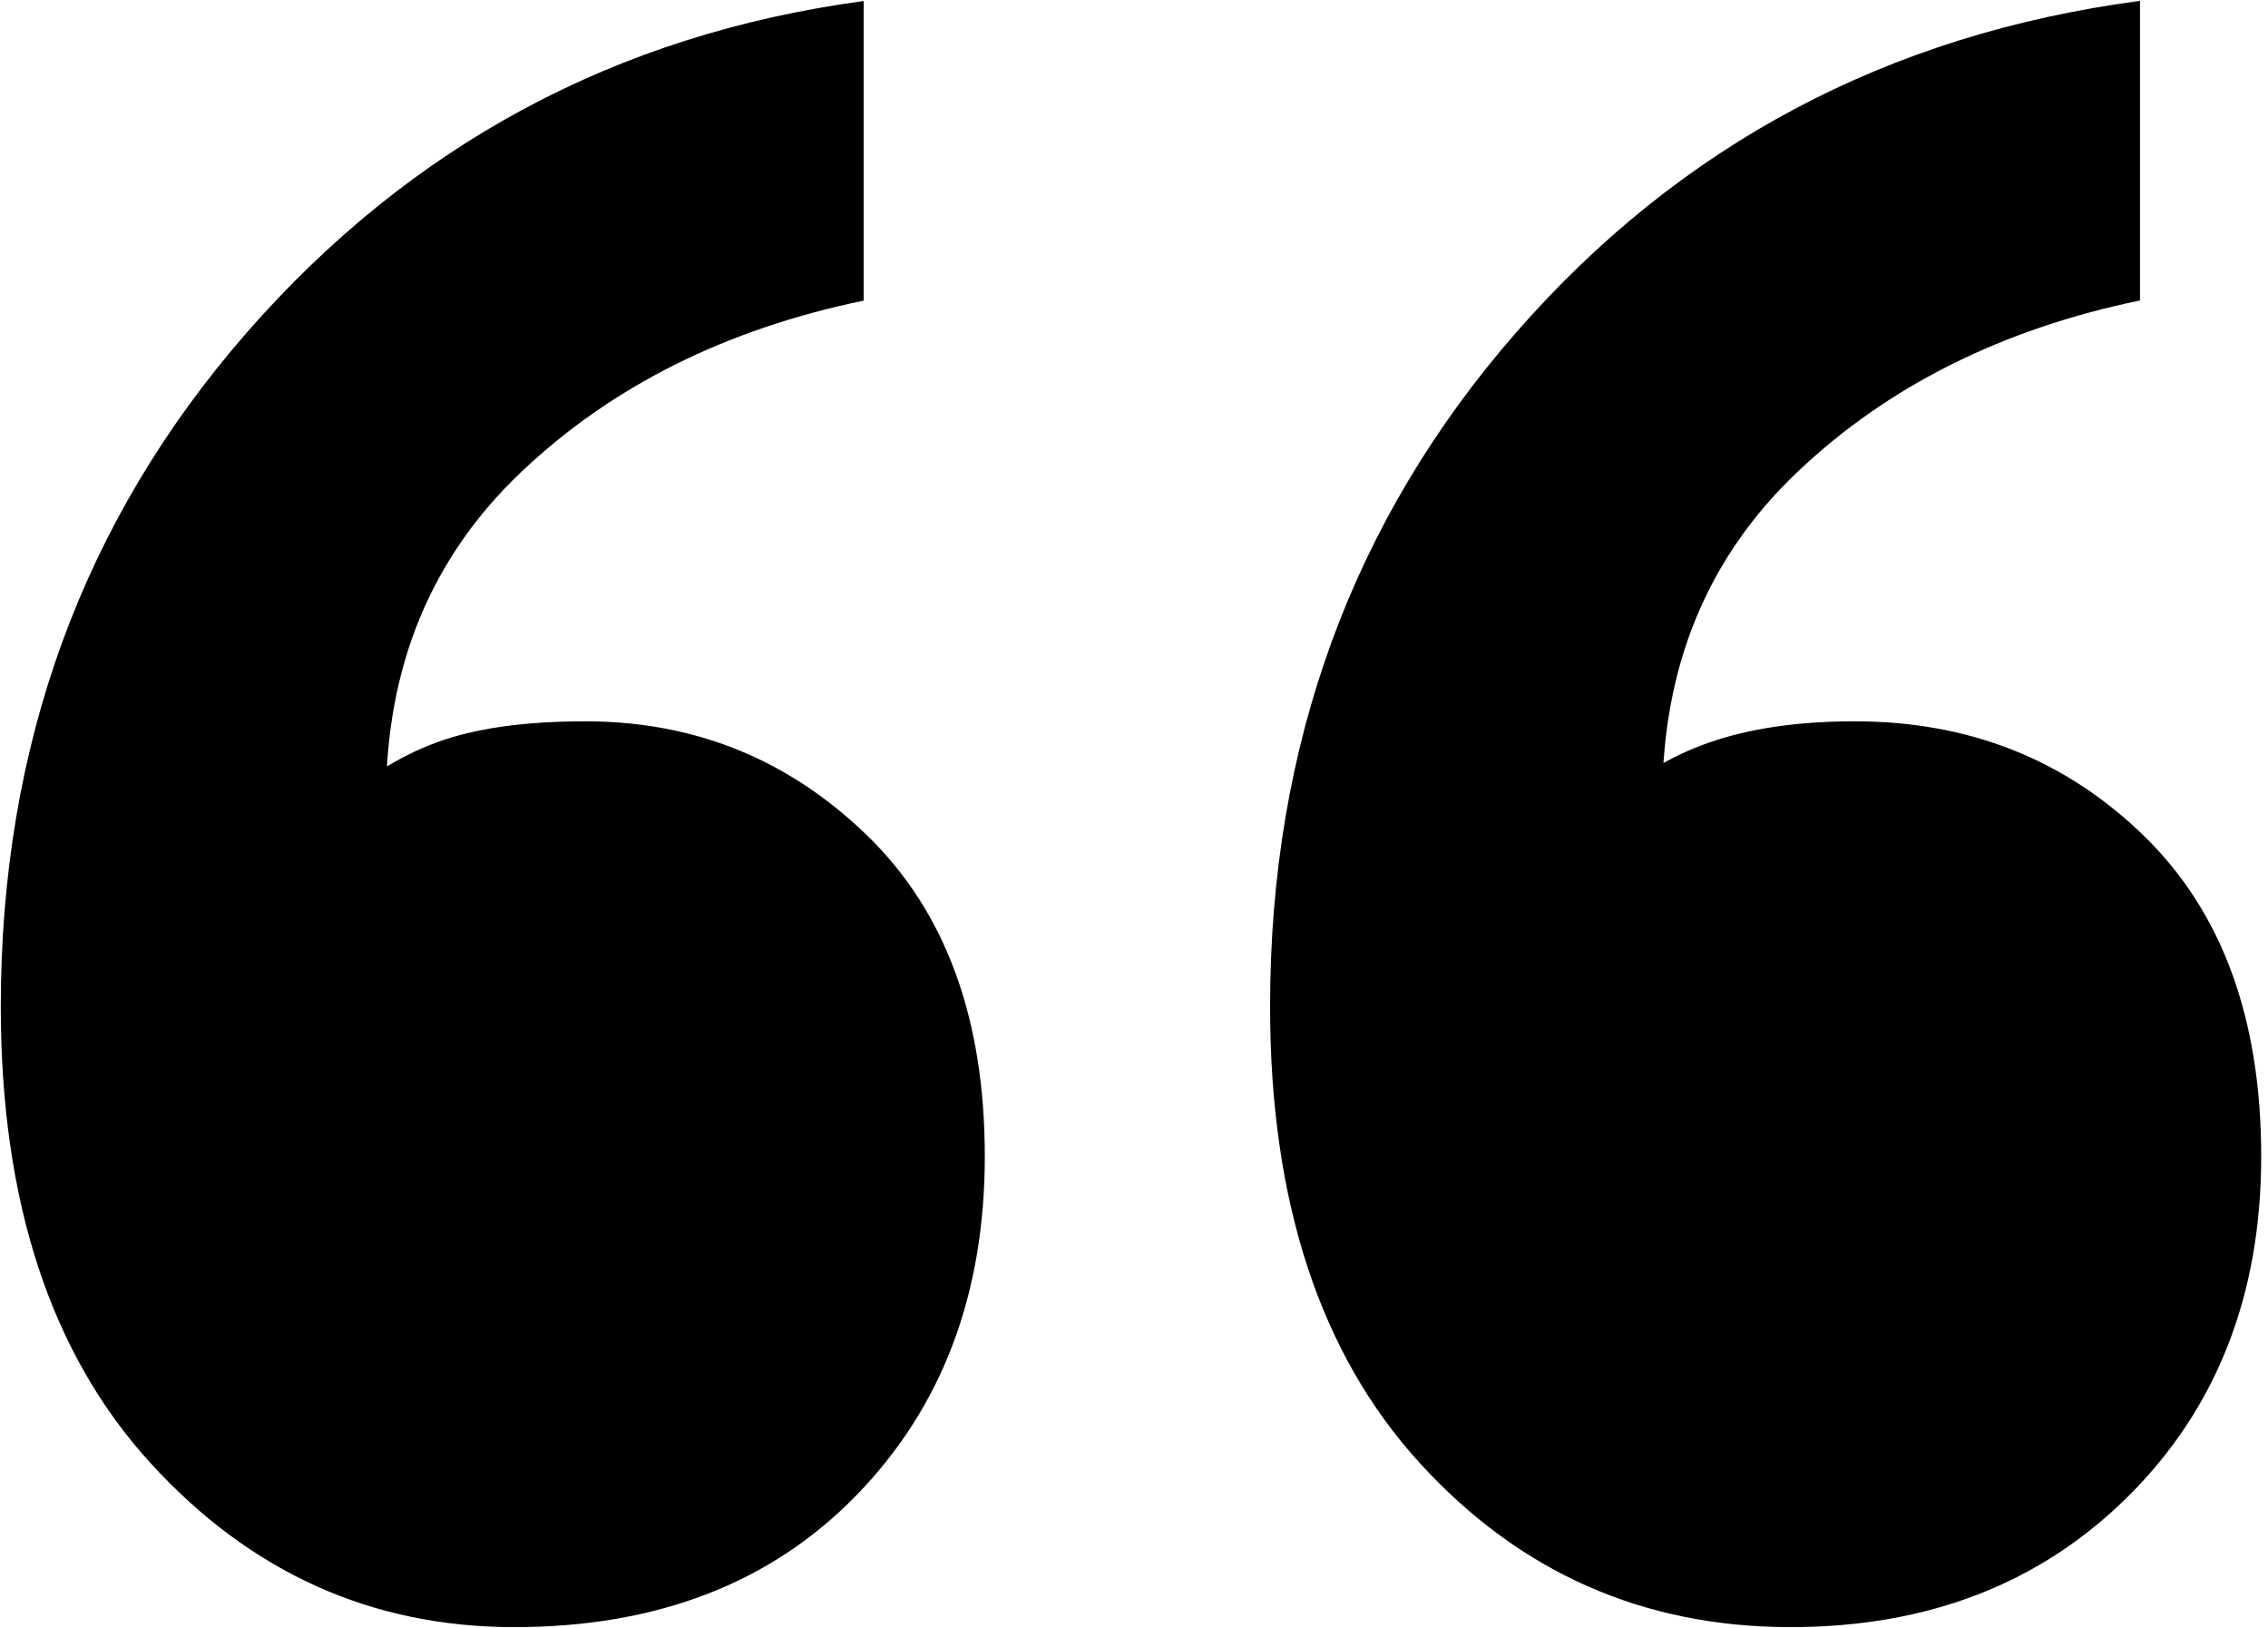 <?xml version="1.0" encoding="UTF-8" standalone="no"?>
<!DOCTYPE svg PUBLIC "-//W3C//DTD SVG 1.1//EN" "http://www.w3.org/Graphics/SVG/1.1/DTD/svg11.dtd">
<svg width="100%" height="100%" viewBox="0 0 287 206" version="1.1" xmlns="http://www.w3.org/2000/svg" xmlns:xlink="http://www.w3.org/1999/xlink" xml:space="preserve" xmlns:serif="http://www.serif.com/" style="fill-rule:evenodd;clip-rule:evenodd;stroke-linejoin:round;stroke-miterlimit:2;">
    <g transform="matrix(1,0,0,1,-2,-2)">
        <path d="M50.83,103.18L44.51,104.08C48.12,100.47 52.32,97.76 57.14,95.96C61.95,94.16 68.26,93.25 76.09,93.25C89.92,93.25 101.81,98.07 111.73,107.69C121.66,117.32 126.62,130.85 126.62,148.29C126.62,165.73 121.21,180.03 110.38,191.15C99.55,202.29 85.11,207.84 67.07,207.84C49.03,207.84 33.68,200.93 21.05,187.09C8.42,173.26 2.1,154.01 2.1,129.34C2.1,96.26 12.48,67.84 33.23,44.07C53.99,20.33 80,6.34 111.29,2.13L111.29,40.03C93.84,43.64 79.4,50.86 67.98,61.69C56.55,72.52 50.84,86.36 50.84,103.2L50.83,103.18ZM212.35,103.18L205.13,104.08C208.74,100.47 213.1,97.76 218.21,95.96C223.31,94.16 229.49,93.25 236.71,93.25C251.15,93.25 263.33,98.07 273.25,107.69C283.18,117.32 288.14,130.85 288.14,148.29C288.14,165.73 282.57,180.03 271.45,191.15C260.31,202.29 246.03,207.84 228.59,207.84C209.94,207.84 194.3,200.93 181.67,187.09C169.04,173.26 162.72,154.01 162.72,129.34C162.72,96.26 173.1,67.84 193.85,44.07C214.6,20.31 240.91,6.33 272.8,2.11L272.8,40.01C255.35,43.62 240.91,50.84 229.49,61.67C218.06,72.5 212.35,86.34 212.35,103.18Z" style="fill-rule:nonzero;"/>
    </g>
</svg>
